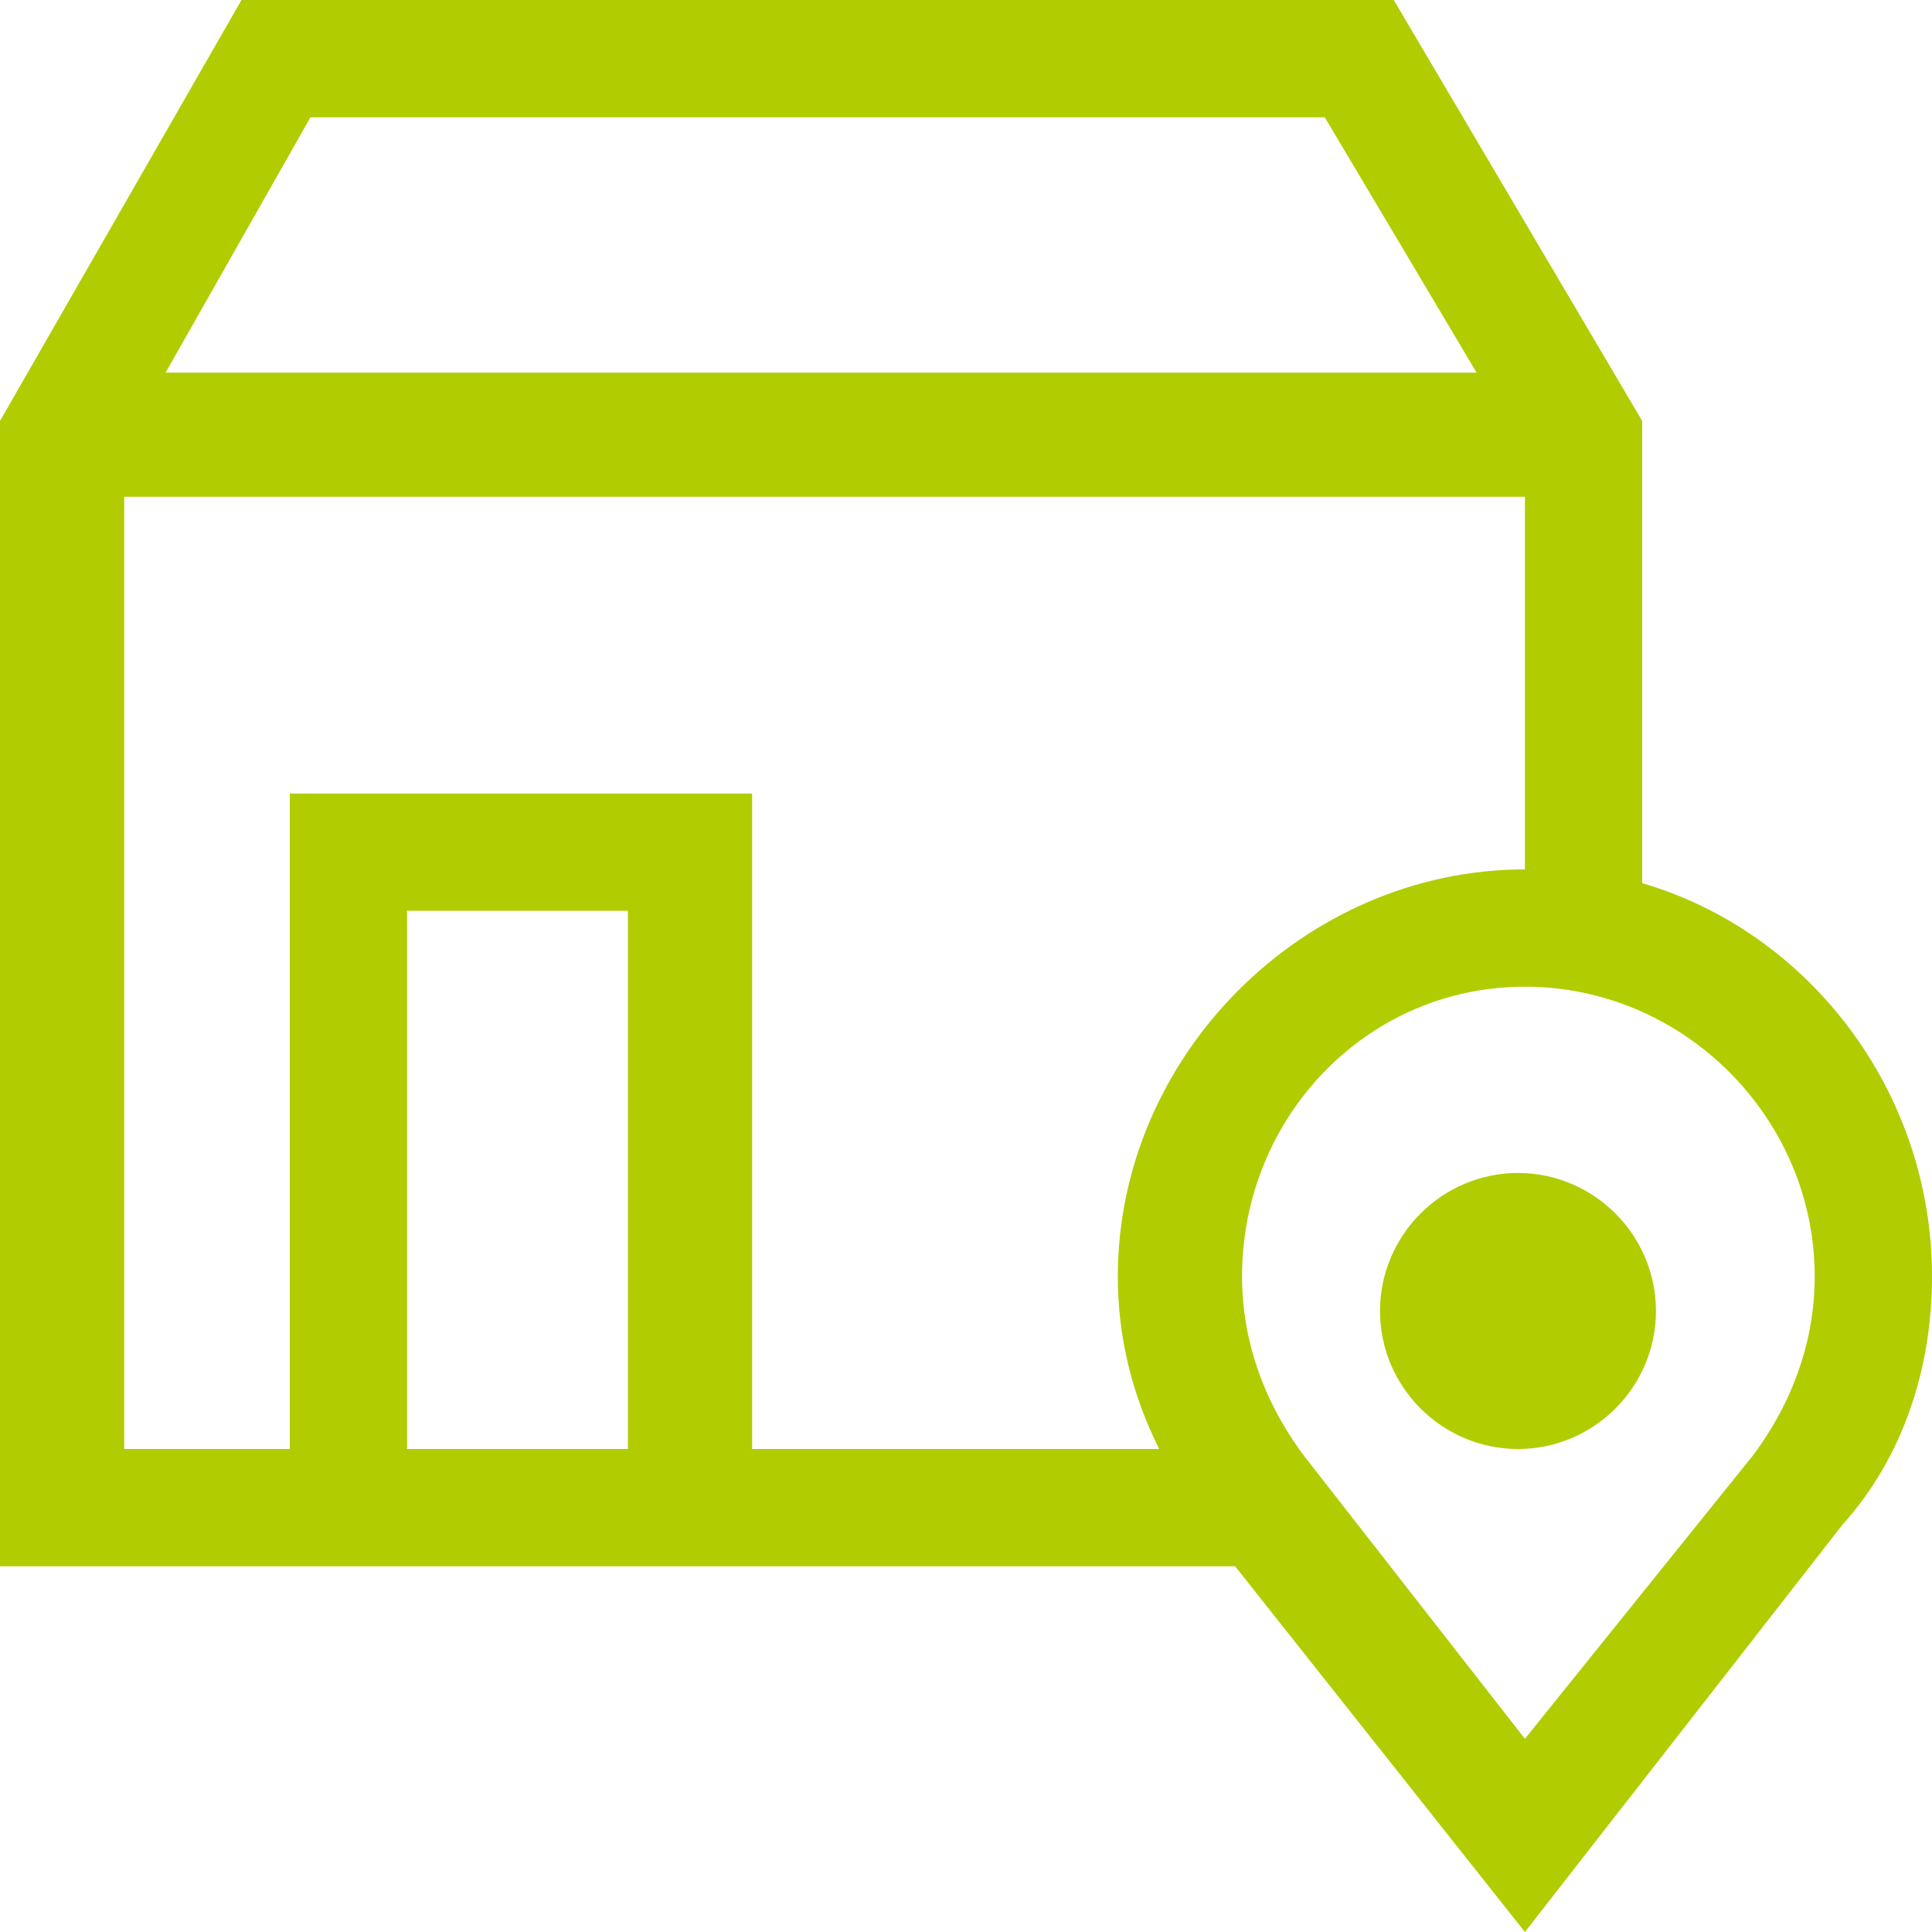 <svg xmlns="http://www.w3.org/2000/svg" fill="none" viewBox="0 0 24 24" height="24" width="24">
<path fill="#B2CC02" d="M18.857 14.571C17.914 14.571 17.143 15.343 17.143 16.286C17.143 17.229 17.914 18 18.857 18C19.8 18 20.571 17.229 20.571 16.286C20.571 15.343 19.8 14.571 18.857 14.571Z"></path>
<path fill="#B2CC02" d="M24 15.857C24 16.971 23.657 18.086 22.886 18.943L18.943 24L15.343 19.457H0V5.229L3 0H17.314L20.4 5.229V10.971C22.457 11.571 24 13.543 24 15.857ZM2.057 4.629H18.343L16.457 1.457H3.857L2.057 4.629ZM1.543 18H3.6V9.857H9.343V18H14.4C14.057 17.314 13.886 16.6 13.886 15.857C13.886 13.114 16.2 10.8 18.943 10.8V6.171H1.543V18ZM7.8 11.314H5.057V18H7.8V11.314ZM22.543 15.857C22.543 13.886 20.914 12.257 18.943 12.257C16.971 12.257 15.429 13.886 15.429 15.857C15.429 16.629 15.686 17.4 16.2 18.086L18.943 21.6L21.771 18.086C22.286 17.4 22.543 16.629 22.543 15.857Z" clip-rule="evenodd" fill-rule="evenodd"></path>
</svg>
